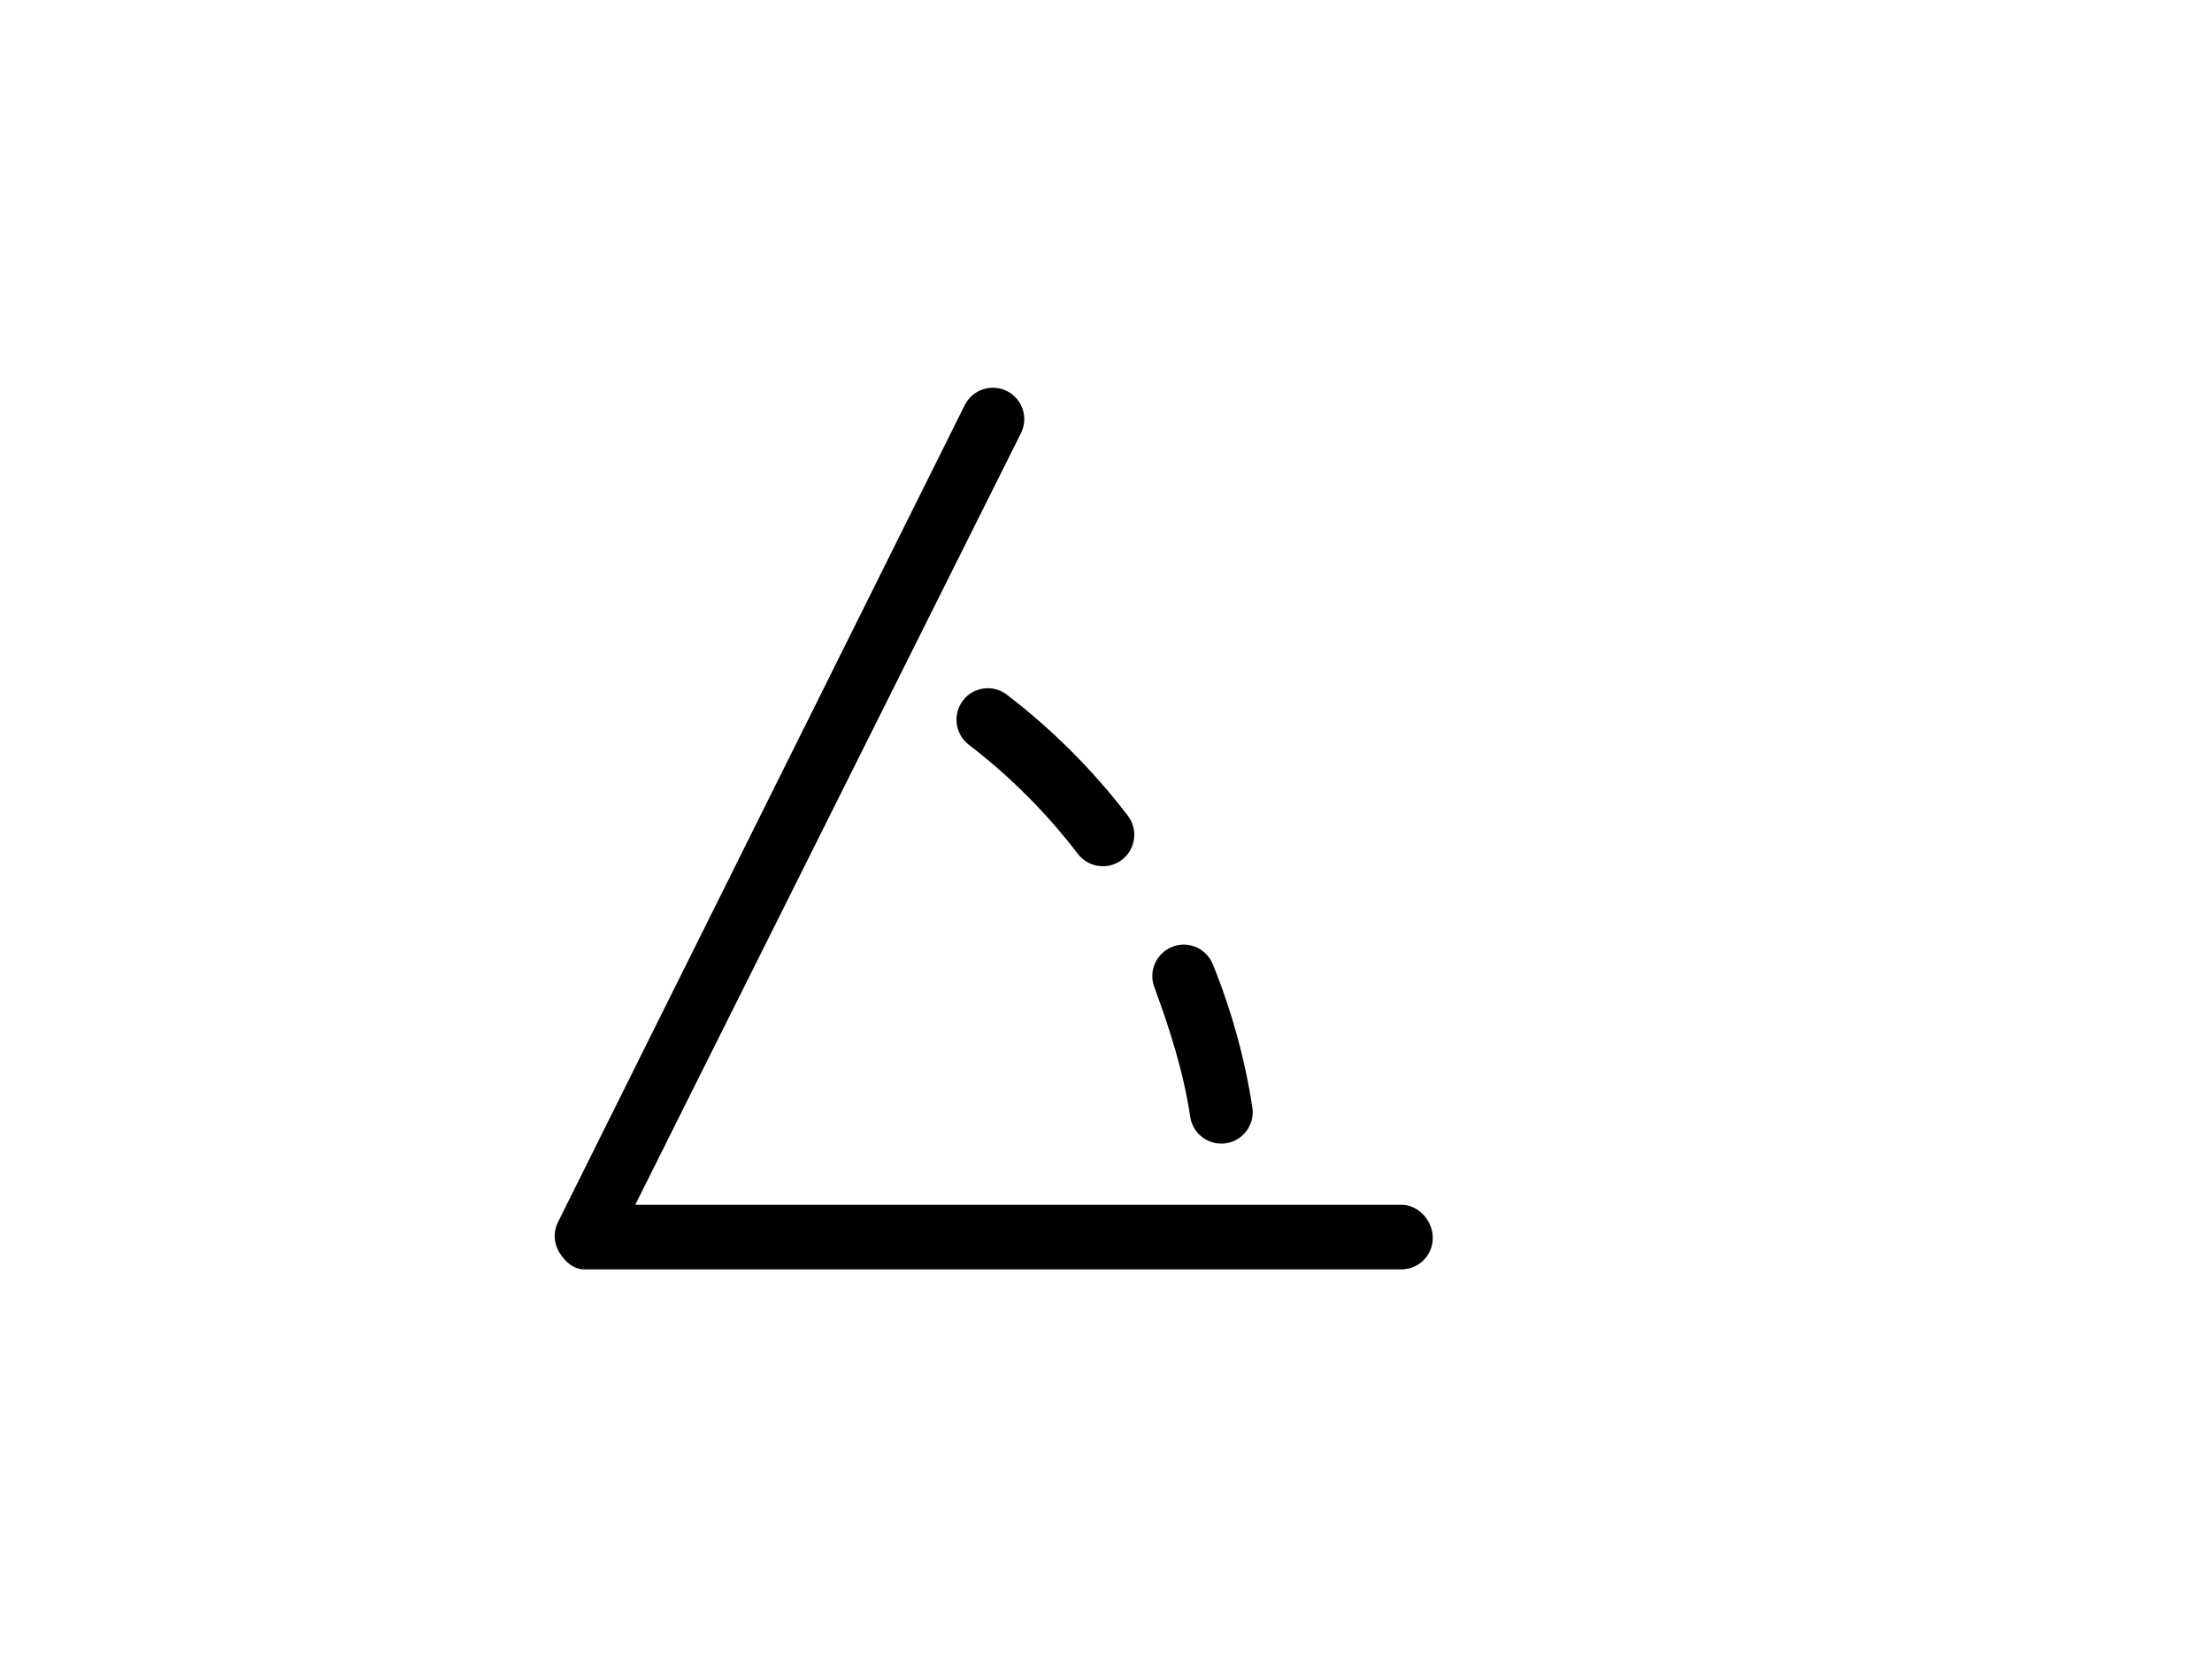 <?xml version="1.0" encoding="UTF-8"?>
<svg width="80px" height="60px" viewBox="0 -7 22 33" version="1.1" xmlns="http://www.w3.org/2000/svg" xmlns:xlink="http://www.w3.org/1999/xlink">
    <title>Angle</title>
    <g id="Invision" stroke="none" stroke-width="1" fill="none" fill-rule="evenodd">
        <g id="Angle" transform="translate(0.034, 0.713)" fill="currentColor" fill-rule="nonzero">
            <path d="M12.642,14.506 C12.689,14.814 12.955,15.035 13.259,15.035 C13.291,15.035 13.322,15.033 13.355,15.028 C13.696,14.975 13.93,14.656 13.877,14.315 C13.727,13.341 13.463,12.384 13.091,11.468 C12.961,11.148 12.595,10.99 12.277,11.124 C11.958,11.253 11.804,11.617 11.933,11.937 C12.235,12.763 12.505,13.595 12.642,14.506 Z M16.841,16.252 L1.602,16.252 L9.274,0.904 C9.429,0.595 9.303,0.22 8.995,0.065 C8.685,-0.087 8.311,0.036 8.156,0.345 L0.066,16.595 C-0.031,16.789 -0.021,17.019 0.094,17.203 C0.208,17.387 0.375,17.537 0.591,17.537 L16.841,17.537 C17.186,17.537 17.466,17.257 17.466,16.912 C17.466,16.568 17.185,16.252 16.841,16.252 L16.841,16.252 Z M8.122,6.22 C7.911,6.494 7.962,6.888 8.235,7.099 C9.053,7.726 9.784,8.457 10.407,9.273 C10.53,9.433 10.716,9.518 10.904,9.518 C11.037,9.518 11.17,9.476 11.283,9.39 C11.557,9.18 11.61,8.788 11.4,8.513 C10.709,7.609 9.901,6.8 8.996,6.107 C8.724,5.896 8.329,5.947 8.122,6.22 Z" id="Shape"></path>
        </g>
    </g>
</svg>